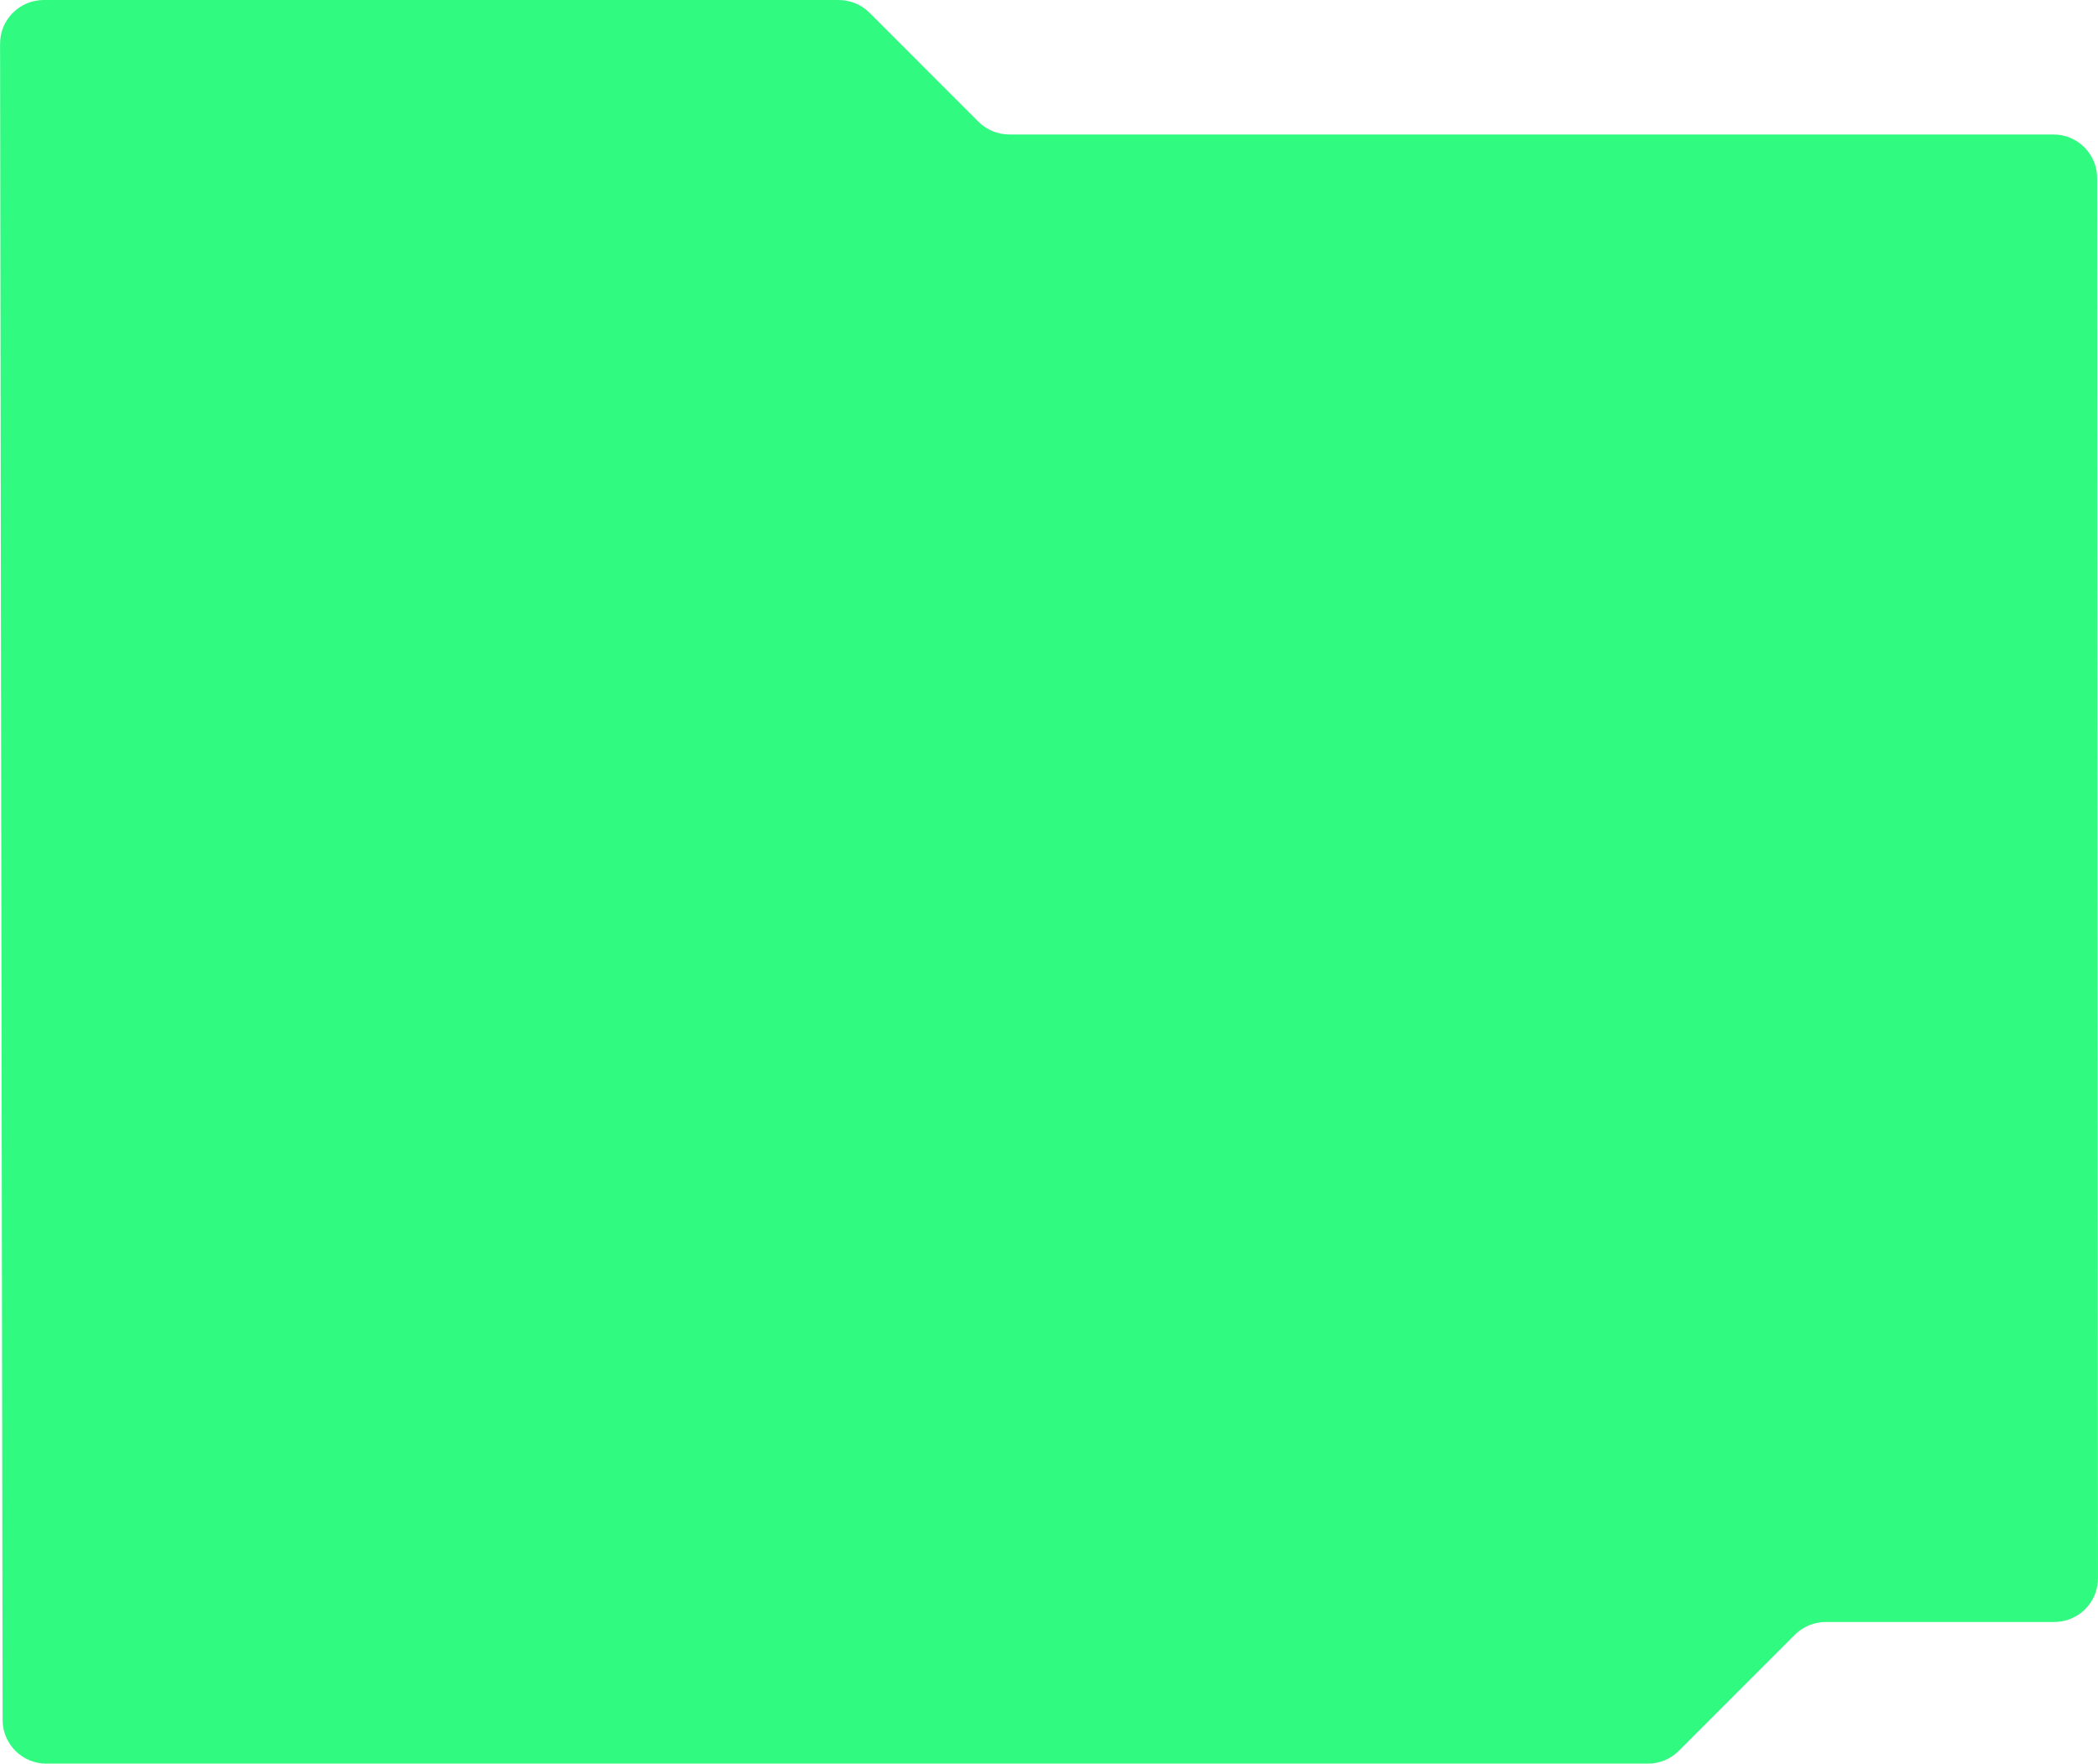 <?xml version="1.0" encoding="UTF-8"?> <svg xmlns="http://www.w3.org/2000/svg" width="960" height="807" viewBox="0 0 960 807" fill="none"> <path fill-rule="evenodd" clip-rule="evenodd" d="M959.988 722.172C959.995 733.223 951.038 742.184 939.988 742.184H835.425C830.12 742.184 825.032 744.292 821.281 748.044L768.198 801.14C764.447 804.892 759.359 807 754.054 807H21.194C10.16 807 1.21 798.064 1.194 787.03L0.03 20.03C0.014 8.973 8.973 0 20.03 0H383.754C389.059 0 394.147 2.108 397.898 5.86L447.694 55.673C451.445 59.426 456.533 61.534 461.839 61.534H939.608C950.649 61.534 959.602 70.481 959.608 81.522L959.988 722.172Z" fill="#31FA81"></path> </svg> 